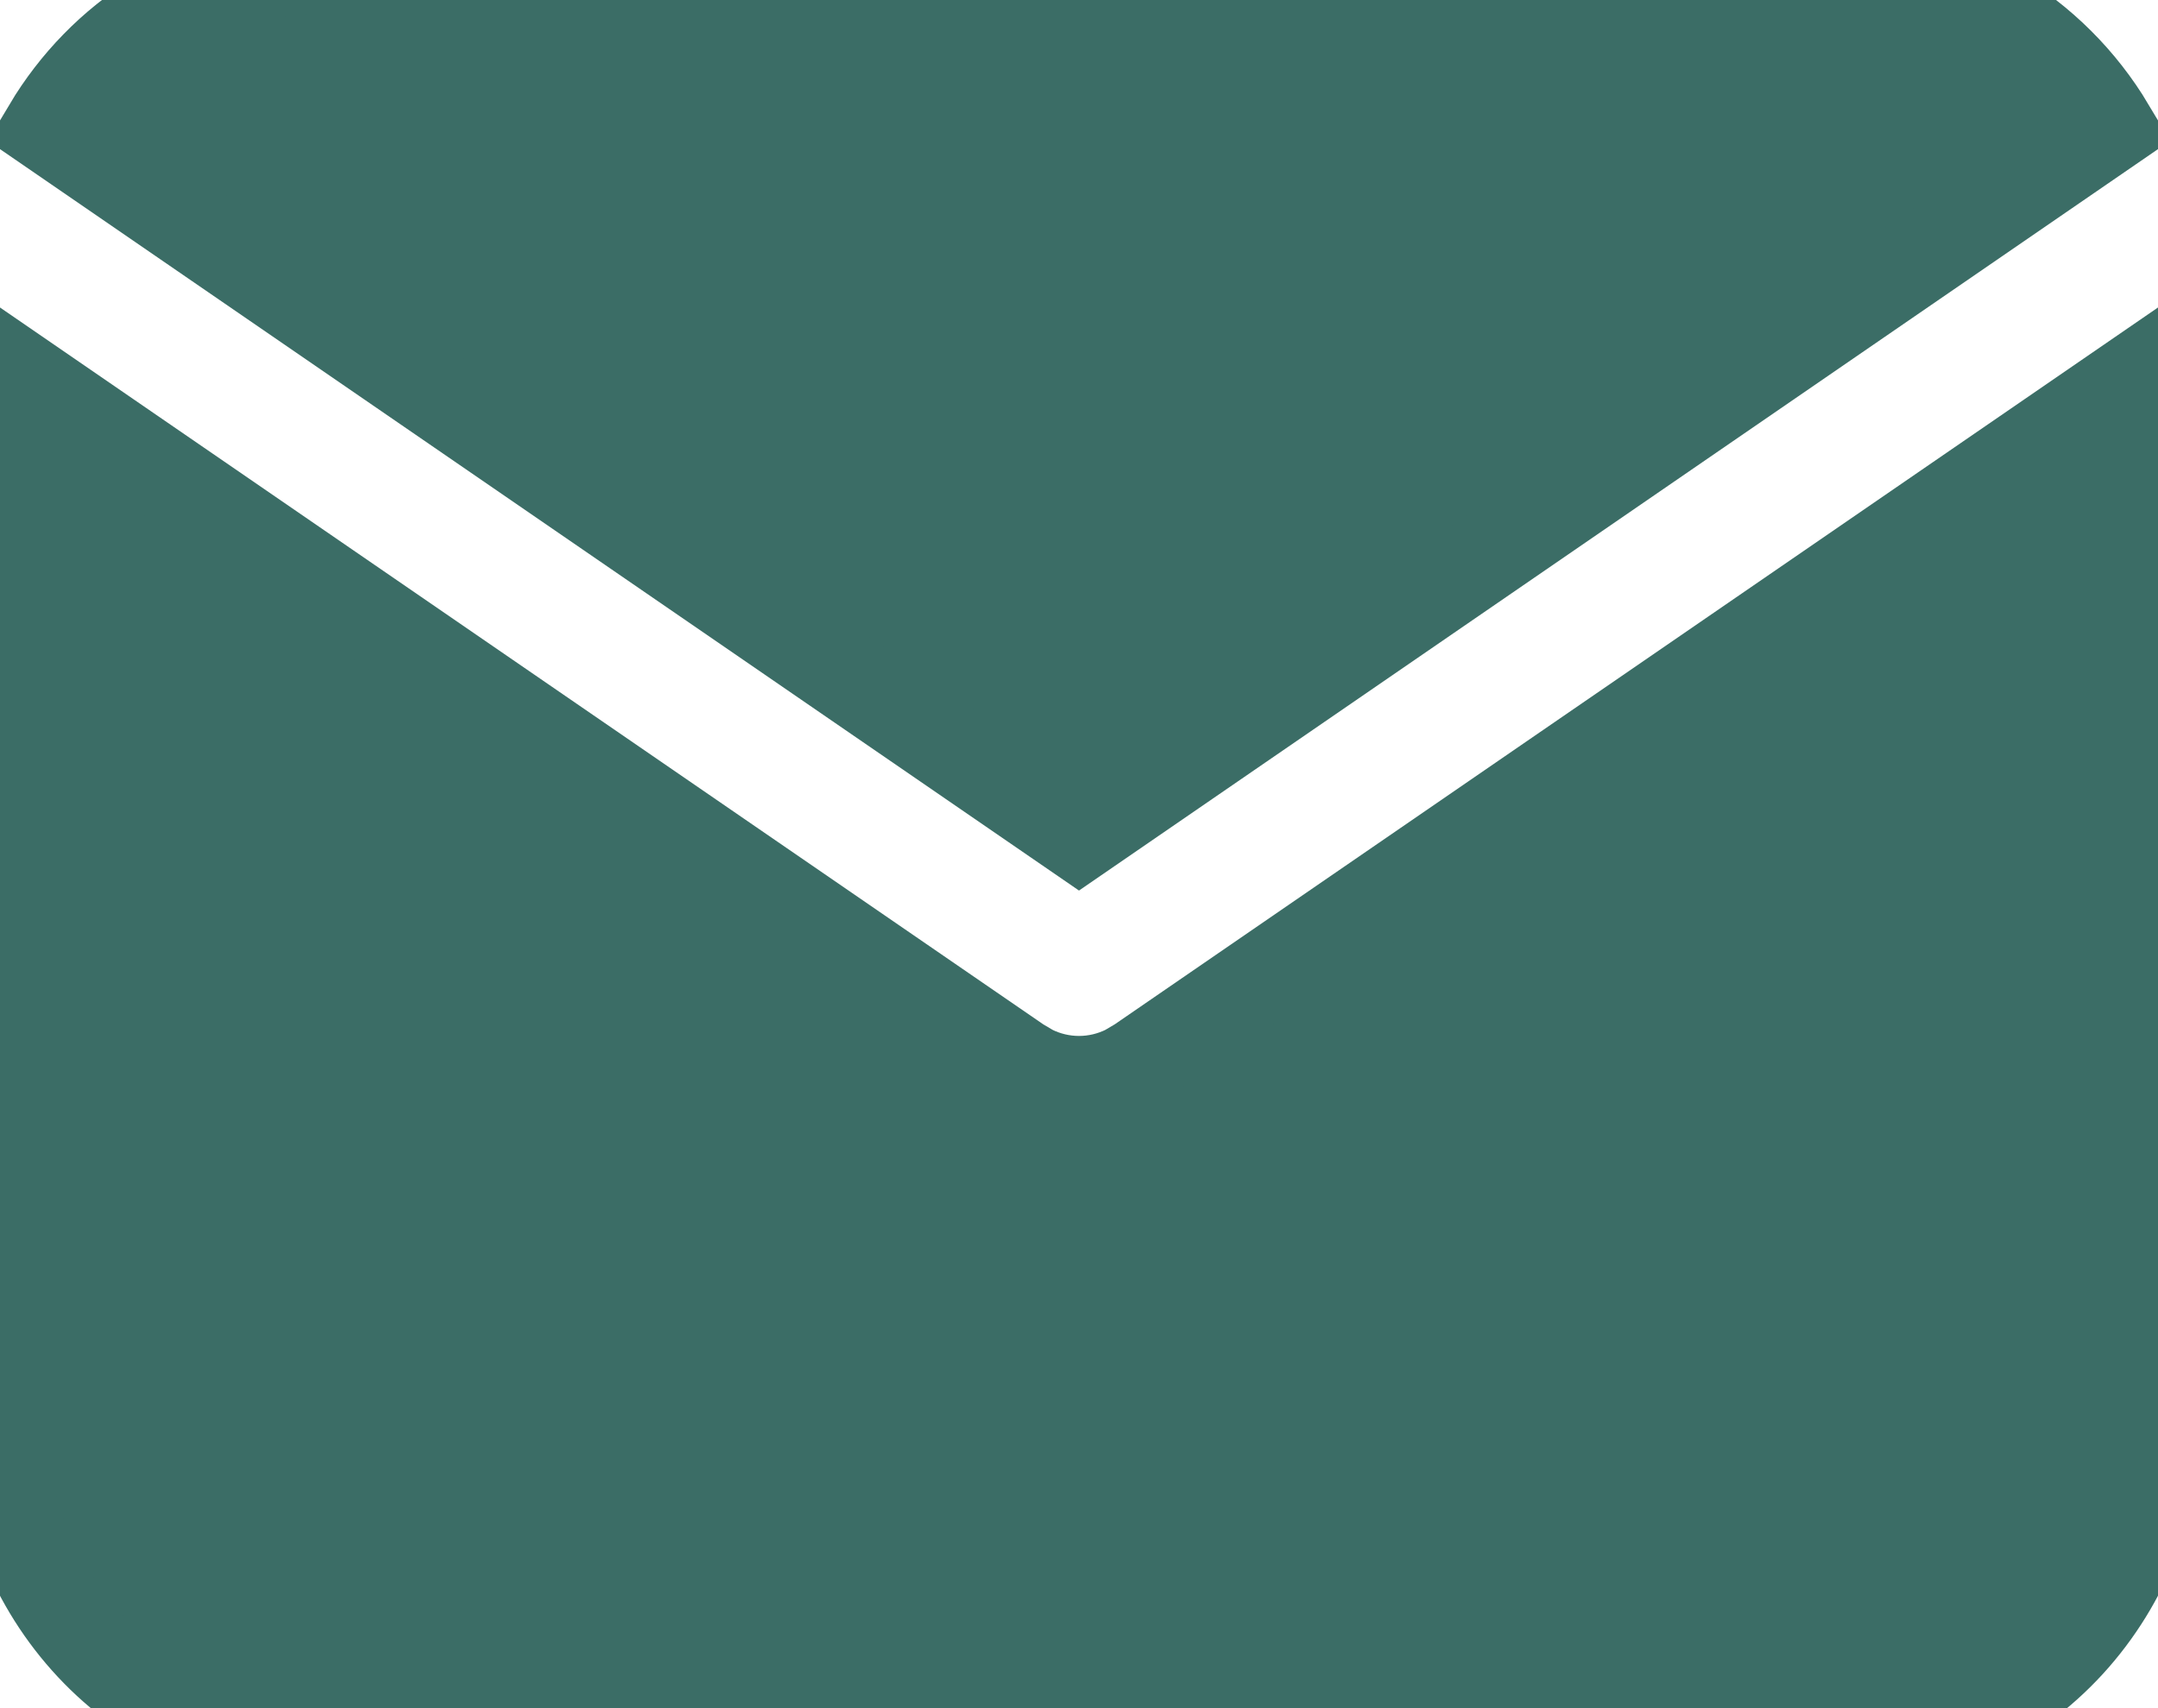 <svg width="24" height="19" viewBox="0 0 24 19" fill="none" xmlns="http://www.w3.org/2000/svg">
<g clip-path="url(#clip0_517_6479)">
<path d="M24 4.027V15.735C24 16.681 23.649 17.592 23.019 18.281C22.389 18.969 21.528 19.384 20.611 19.439L20.4 19.446H3.6C2.682 19.446 1.798 19.084 1.13 18.435C0.462 17.785 0.06 16.897 0.006 15.952L0 15.735V4.027L11.334 11.816L11.473 11.898C11.637 11.98 11.817 12.023 12 12.023C12.183 12.023 12.363 11.98 12.527 11.898L12.666 11.816L24 4.027Z" fill="#3B6D66"/>
<path d="M20.4 -0.346C21.696 -0.346 22.832 0.359 23.466 1.419L12 9.299L0.534 1.419C0.835 0.915 1.248 0.493 1.739 0.187C2.231 -0.118 2.786 -0.298 3.359 -0.338L3.6 -0.346H20.4Z" fill="#3B6D66"/>
<path d="M24 4.027V15.735C24 16.681 23.649 17.592 23.019 18.281C22.389 18.969 21.528 19.384 20.611 19.439L20.4 19.446H3.6C2.682 19.446 1.798 19.084 1.13 18.435C0.462 17.785 0.06 16.897 0.006 15.952L0 15.735V4.027L11.334 11.816L11.473 11.898C11.637 11.98 11.817 12.023 12 12.023C12.183 12.023 12.363 11.98 12.527 11.898L12.666 11.816L24 4.027Z" stroke="#3B6D66"/>
<path d="M20.4 -0.346C21.696 -0.346 22.832 0.359 23.466 1.419L12 9.299L0.534 1.419C0.835 0.915 1.248 0.493 1.739 0.187C2.231 -0.118 2.786 -0.298 3.359 -0.338L3.6 -0.346H20.4Z" stroke="#3B6D66"/>
</g>
<defs>
<clipPath id="clip0_517_6479">
<rect width="24" height="19" fill="white"/>
</clipPath>
</defs>
</svg>
